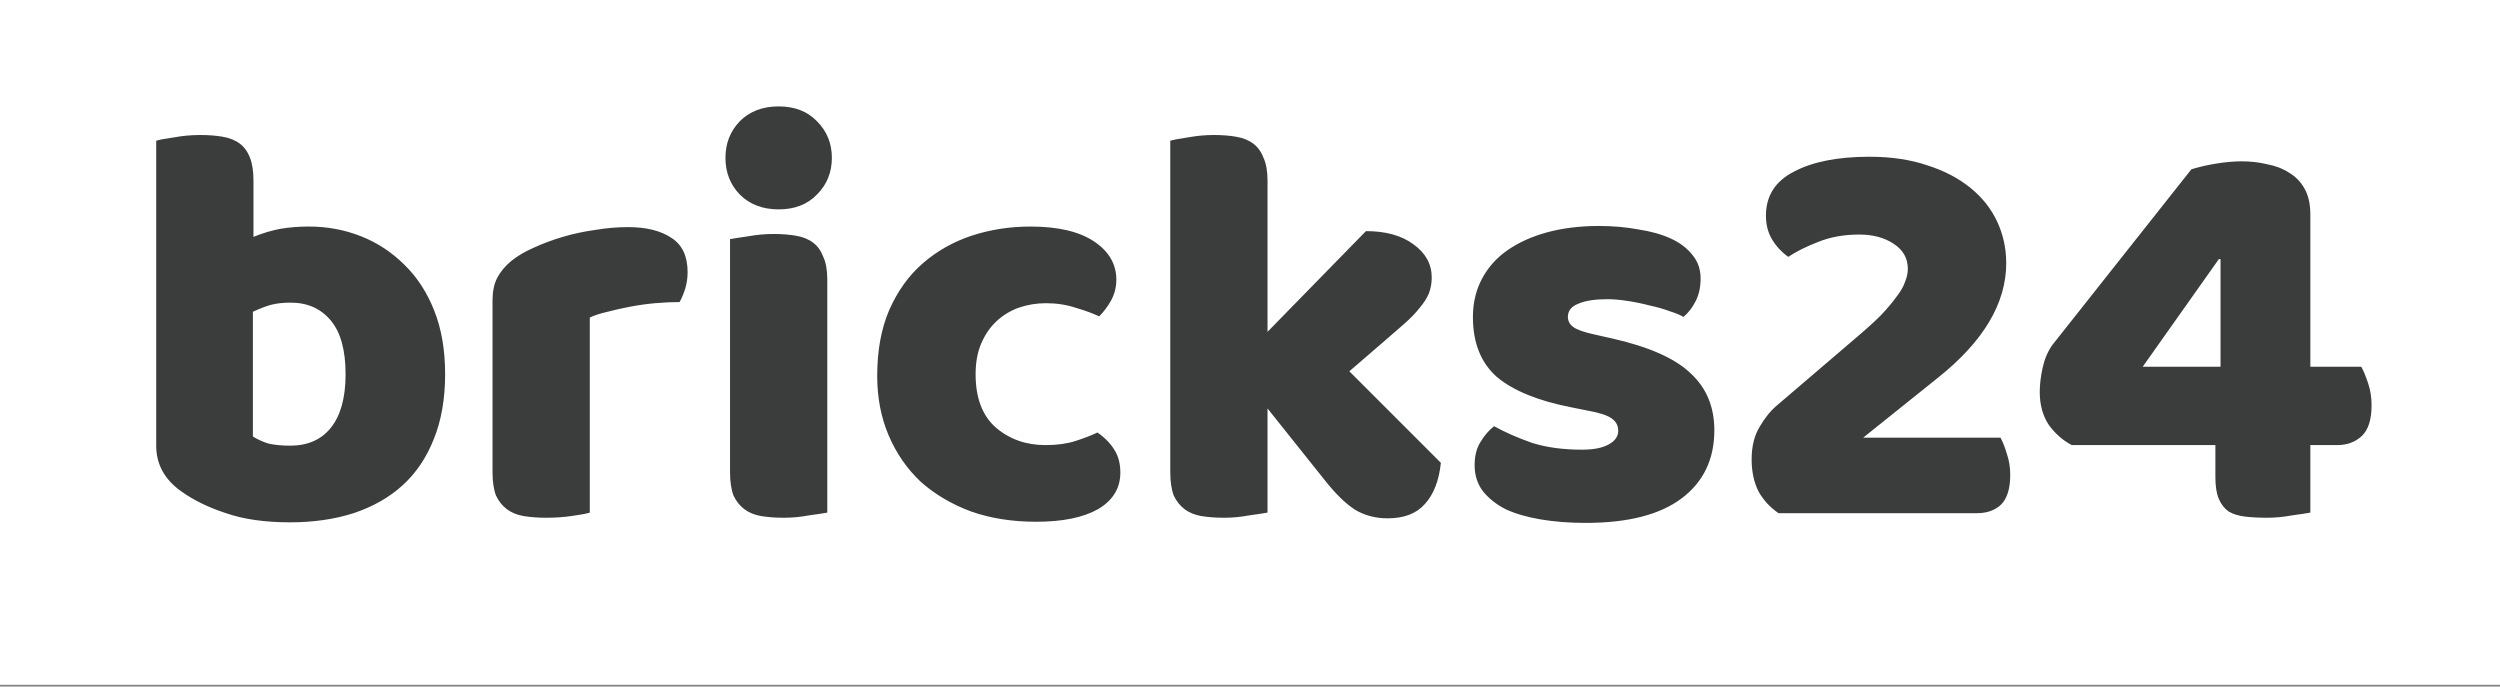 <svg width="721" height="198" viewBox="0 0 721 198" fill="none" xmlns="http://www.w3.org/2000/svg">
<rect x="0" y="0" width="721" height="198" fill="#808080" stroke="none"/>
<g clip-path="url(#clip0_6_14)">
<rect width="721" height="197.5" fill="white"/>
<path d="M45.05 40.585C46.15 40.255 47.91 39.925 50.33 39.595C52.75 39.155 55.225 38.935 57.755 38.935C60.175 38.935 62.32 39.1 64.19 39.43C66.17 39.76 67.82 40.42 69.14 41.41C70.46 42.4 71.45 43.775 72.11 45.535C72.77 47.185 73.1 49.385 73.1 52.135V68.305C75.85 67.205 78.435 66.435 80.855 65.995C83.385 65.555 86.135 65.335 89.105 65.335C94.385 65.335 99.39 66.27 104.12 68.14C108.85 70.01 113.03 72.76 116.66 76.39C120.29 79.91 123.15 84.31 125.24 89.59C127.33 94.87 128.375 100.975 128.375 107.905C128.375 115.055 127.275 121.325 125.075 126.715C122.985 131.995 120.015 136.395 116.165 139.915C112.315 143.435 107.585 146.13 101.975 148C96.475 149.76 90.37 150.64 83.66 150.64C76.4 150.64 70.24 149.76 65.18 148C60.12 146.35 55.83 144.26 52.31 141.73C47.47 138.32 45.05 133.92 45.05 128.53V40.585ZM83.66 128.53C88.72 128.53 92.625 126.825 95.375 123.415C98.235 119.895 99.665 114.725 99.665 107.905C99.665 100.975 98.235 95.805 95.375 92.395C92.515 88.985 88.665 87.28 83.825 87.28C81.625 87.28 79.7 87.5 78.05 87.94C76.51 88.38 74.805 89.04 72.935 89.92V125.89C74.145 126.66 75.575 127.32 77.225 127.87C78.985 128.31 81.13 128.53 83.66 128.53ZM170.094 147.835C168.994 148.165 167.234 148.495 164.814 148.825C162.504 149.155 160.084 149.32 157.554 149.32C155.134 149.32 152.934 149.155 150.954 148.825C149.084 148.495 147.489 147.835 146.169 146.845C144.849 145.855 143.804 144.535 143.034 142.885C142.374 141.125 142.044 138.87 142.044 136.12V86.62C142.044 84.09 142.484 81.945 143.364 80.185C144.354 78.315 145.729 76.665 147.489 75.235C149.249 73.805 151.394 72.54 153.924 71.44C156.564 70.23 159.369 69.185 162.339 68.305C165.309 67.425 168.389 66.765 171.579 66.325C174.769 65.775 177.959 65.5 181.149 65.5C186.429 65.5 190.609 66.545 193.689 68.635C196.769 70.615 198.309 73.915 198.309 78.535C198.309 80.075 198.089 81.615 197.649 83.155C197.209 84.585 196.659 85.905 195.999 87.115C193.689 87.115 191.324 87.225 188.904 87.445C186.484 87.665 184.119 87.995 181.809 88.435C179.499 88.875 177.299 89.37 175.209 89.92C173.229 90.36 171.524 90.91 170.094 91.57V147.835ZM209.221 45.535C209.221 41.355 210.596 37.835 213.346 34.975C216.206 32.115 219.946 30.685 224.566 30.685C229.186 30.685 232.871 32.115 235.621 34.975C238.481 37.835 239.911 41.355 239.911 45.535C239.911 49.715 238.481 53.235 235.621 56.095C232.871 58.955 229.186 60.385 224.566 60.385C219.946 60.385 216.206 58.955 213.346 56.095C210.596 53.235 209.221 49.715 209.221 45.535ZM238.591 147.835C237.381 148.055 235.566 148.33 233.146 148.66C230.836 149.1 228.471 149.32 226.051 149.32C223.631 149.32 221.431 149.155 219.451 148.825C217.581 148.495 215.986 147.835 214.666 146.845C213.346 145.855 212.301 144.535 211.531 142.885C210.871 141.125 210.541 138.87 210.541 136.12V68.965C211.751 68.745 213.511 68.47 215.821 68.14C218.241 67.7 220.661 67.48 223.081 67.48C225.501 67.48 227.646 67.645 229.516 67.975C231.496 68.305 233.146 68.965 234.466 69.955C235.786 70.945 236.776 72.32 237.436 74.08C238.206 75.73 238.591 77.93 238.591 80.68V147.835ZM301.658 87.445C298.908 87.445 296.268 87.885 293.738 88.765C291.318 89.645 289.173 90.965 287.303 92.725C285.543 94.375 284.113 96.465 283.013 98.995C281.913 101.525 281.363 104.495 281.363 107.905C281.363 114.725 283.288 119.84 287.138 123.25C291.098 126.66 295.883 128.365 301.493 128.365C304.793 128.365 307.653 127.98 310.073 127.21C312.493 126.44 314.638 125.615 316.508 124.735C318.708 126.275 320.358 127.98 321.458 129.85C322.558 131.61 323.108 133.755 323.108 136.285C323.108 140.795 320.963 144.315 316.673 146.845C312.383 149.265 306.443 150.475 298.853 150.475C291.923 150.475 285.653 149.485 280.043 147.505C274.433 145.415 269.593 142.555 265.523 138.925C261.563 135.185 258.483 130.73 256.283 125.56C254.083 120.39 252.983 114.67 252.983 108.4C252.983 101.14 254.138 94.815 256.448 89.425C258.868 83.925 262.113 79.415 266.183 75.895C270.253 72.375 274.928 69.735 280.208 67.975C285.598 66.215 291.263 65.335 297.203 65.335C305.123 65.335 311.228 66.765 315.518 69.625C319.808 72.485 321.953 76.17 321.953 80.68C321.953 82.77 321.458 84.75 320.468 86.62C319.478 88.38 318.323 89.92 317.003 91.24C315.133 90.36 312.878 89.535 310.238 88.765C307.598 87.885 304.738 87.445 301.658 87.445ZM415.551 133.48C415.001 138.65 413.461 142.61 410.931 145.36C408.511 148.11 404.936 149.485 400.206 149.485C396.686 149.485 393.551 148.66 390.801 147.01C388.051 145.25 385.081 142.335 381.891 138.265L365.556 117.805V147.835C364.346 148.055 362.531 148.33 360.111 148.66C357.801 149.1 355.436 149.32 353.016 149.32C350.596 149.32 348.396 149.155 346.416 148.825C344.546 148.495 342.951 147.835 341.631 146.845C340.311 145.855 339.266 144.535 338.496 142.885C337.836 141.125 337.506 138.87 337.506 136.12V40.585C338.716 40.255 340.476 39.925 342.786 39.595C345.206 39.155 347.626 38.935 350.046 38.935C352.466 38.935 354.611 39.1 356.481 39.43C358.461 39.76 360.111 40.42 361.431 41.41C362.751 42.4 363.741 43.775 364.401 45.535C365.171 47.185 365.556 49.385 365.556 52.135V95.695L393.936 66.655C399.656 66.655 404.221 67.92 407.631 70.45C411.151 72.98 412.911 76.17 412.911 80.02C412.911 81.67 412.636 83.21 412.086 84.64C411.536 85.96 410.656 87.335 409.446 88.765C408.346 90.195 406.861 91.735 404.991 93.385C403.231 94.925 401.141 96.74 398.721 98.83L389.151 107.08L415.551 133.48ZM494.416 124.075C494.416 132.435 491.281 138.98 485.011 143.71C478.741 148.44 469.501 150.805 457.291 150.805C452.671 150.805 448.381 150.475 444.421 149.815C440.461 149.155 437.051 148.165 434.191 146.845C431.441 145.415 429.241 143.655 427.591 141.565C426.051 139.475 425.281 137 425.281 134.14C425.281 131.5 425.831 129.3 426.931 127.54C428.031 125.67 429.351 124.13 430.891 122.92C434.081 124.68 437.711 126.275 441.781 127.705C445.961 129.025 450.746 129.685 456.136 129.685C459.546 129.685 462.131 129.19 463.891 128.2C465.761 127.21 466.696 125.89 466.696 124.24C466.696 122.7 466.036 121.49 464.716 120.61C463.396 119.73 461.196 119.015 458.116 118.465L453.166 117.475C443.596 115.605 436.446 112.69 431.716 108.73C427.096 104.66 424.786 98.885 424.786 91.405C424.786 87.335 425.666 83.65 427.426 80.35C429.186 77.05 431.661 74.3 434.851 72.1C438.041 69.9 441.836 68.195 446.236 66.985C450.746 65.775 455.696 65.17 461.086 65.17C465.156 65.17 468.951 65.5 472.471 66.16C476.101 66.71 479.236 67.59 481.876 68.8C484.516 70.01 486.606 71.605 488.146 73.585C489.686 75.455 490.456 77.71 490.456 80.35C490.456 82.88 489.961 85.08 488.971 86.95C488.091 88.71 486.936 90.195 485.506 91.405C484.626 90.855 483.306 90.305 481.546 89.755C479.786 89.095 477.861 88.545 475.771 88.105C473.681 87.555 471.536 87.115 469.336 86.785C467.246 86.455 465.321 86.29 463.561 86.29C459.931 86.29 457.126 86.73 455.146 87.61C453.166 88.38 452.176 89.645 452.176 91.405C452.176 92.615 452.726 93.605 453.826 94.375C454.926 95.145 457.016 95.86 460.096 96.52L465.211 97.675C475.771 100.095 483.251 103.45 487.651 107.74C492.161 111.92 494.416 117.365 494.416 124.075ZM539.161 45.205C545.431 45.205 550.986 46.03 555.826 47.68C560.666 49.22 564.791 51.365 568.201 54.115C571.611 56.865 574.196 60.11 575.956 63.85C577.716 67.59 578.596 71.605 578.596 75.895C578.596 87.445 572.051 98.445 558.961 108.895L537.346 126.22H576.946C577.606 127.43 578.211 128.97 578.761 130.84C579.421 132.71 579.751 134.745 579.751 136.945C579.751 140.905 578.871 143.765 577.111 145.525C575.351 147.175 573.041 148 570.181 148H512.926C510.506 146.35 508.581 144.26 507.151 141.73C505.831 139.09 505.171 136.01 505.171 132.49C505.171 128.75 505.941 125.615 507.481 123.085C509.021 120.445 510.726 118.355 512.596 116.815L535.366 97.345C538.226 94.925 540.591 92.78 542.461 90.91C544.331 88.93 545.816 87.17 546.916 85.63C548.126 84.09 548.951 82.66 549.391 81.34C549.941 80.02 550.216 78.755 550.216 77.545C550.216 74.465 548.841 72.045 546.091 70.285C543.451 68.525 540.151 67.645 536.191 67.645C531.791 67.645 527.831 68.36 524.311 69.79C520.901 71.11 518.041 72.54 515.731 74.08C513.861 72.76 512.321 71.11 511.111 69.13C509.901 67.15 509.296 64.84 509.296 62.2C509.296 56.48 511.991 52.245 517.381 49.495C522.771 46.635 530.031 45.205 539.161 45.205ZM631.987 48.835C634.077 48.175 636.442 47.625 639.082 47.185C641.832 46.745 644.307 46.525 646.507 46.525C649.037 46.525 651.457 46.8 653.767 47.35C656.187 47.79 658.332 48.615 660.202 49.825C662.072 50.925 663.557 52.465 664.657 54.445C665.757 56.425 666.307 58.9 666.307 61.87V105.76H680.992C681.652 106.97 682.312 108.565 682.972 110.545C683.632 112.525 683.962 114.615 683.962 116.815C683.962 120.995 683.027 123.965 681.157 125.725C679.287 127.485 676.922 128.365 674.062 128.365H666.307V147.835C665.097 148.055 663.282 148.33 660.862 148.66C658.442 149.1 656.132 149.32 653.932 149.32C651.512 149.32 649.367 149.21 647.497 148.99C645.627 148.77 644.032 148.275 642.712 147.505C641.502 146.625 640.567 145.415 639.907 143.875C639.247 142.335 638.917 140.245 638.917 137.605V128.365H597.502C594.972 127.045 592.772 125.12 590.902 122.59C589.142 119.95 588.262 116.76 588.262 113.02C588.262 110.93 588.537 108.62 589.087 106.09C589.637 103.56 590.572 101.36 591.892 99.49L631.987 48.835ZM640.402 74.74H639.907L617.962 105.76H640.402V74.74Z" fill="#3B3D3C"/>
</g>
<defs>
<clipPath id="clip0_6_14">
<rect width="721" height="197.5" fill="white"/>
</clipPath>
</defs>
</svg>
